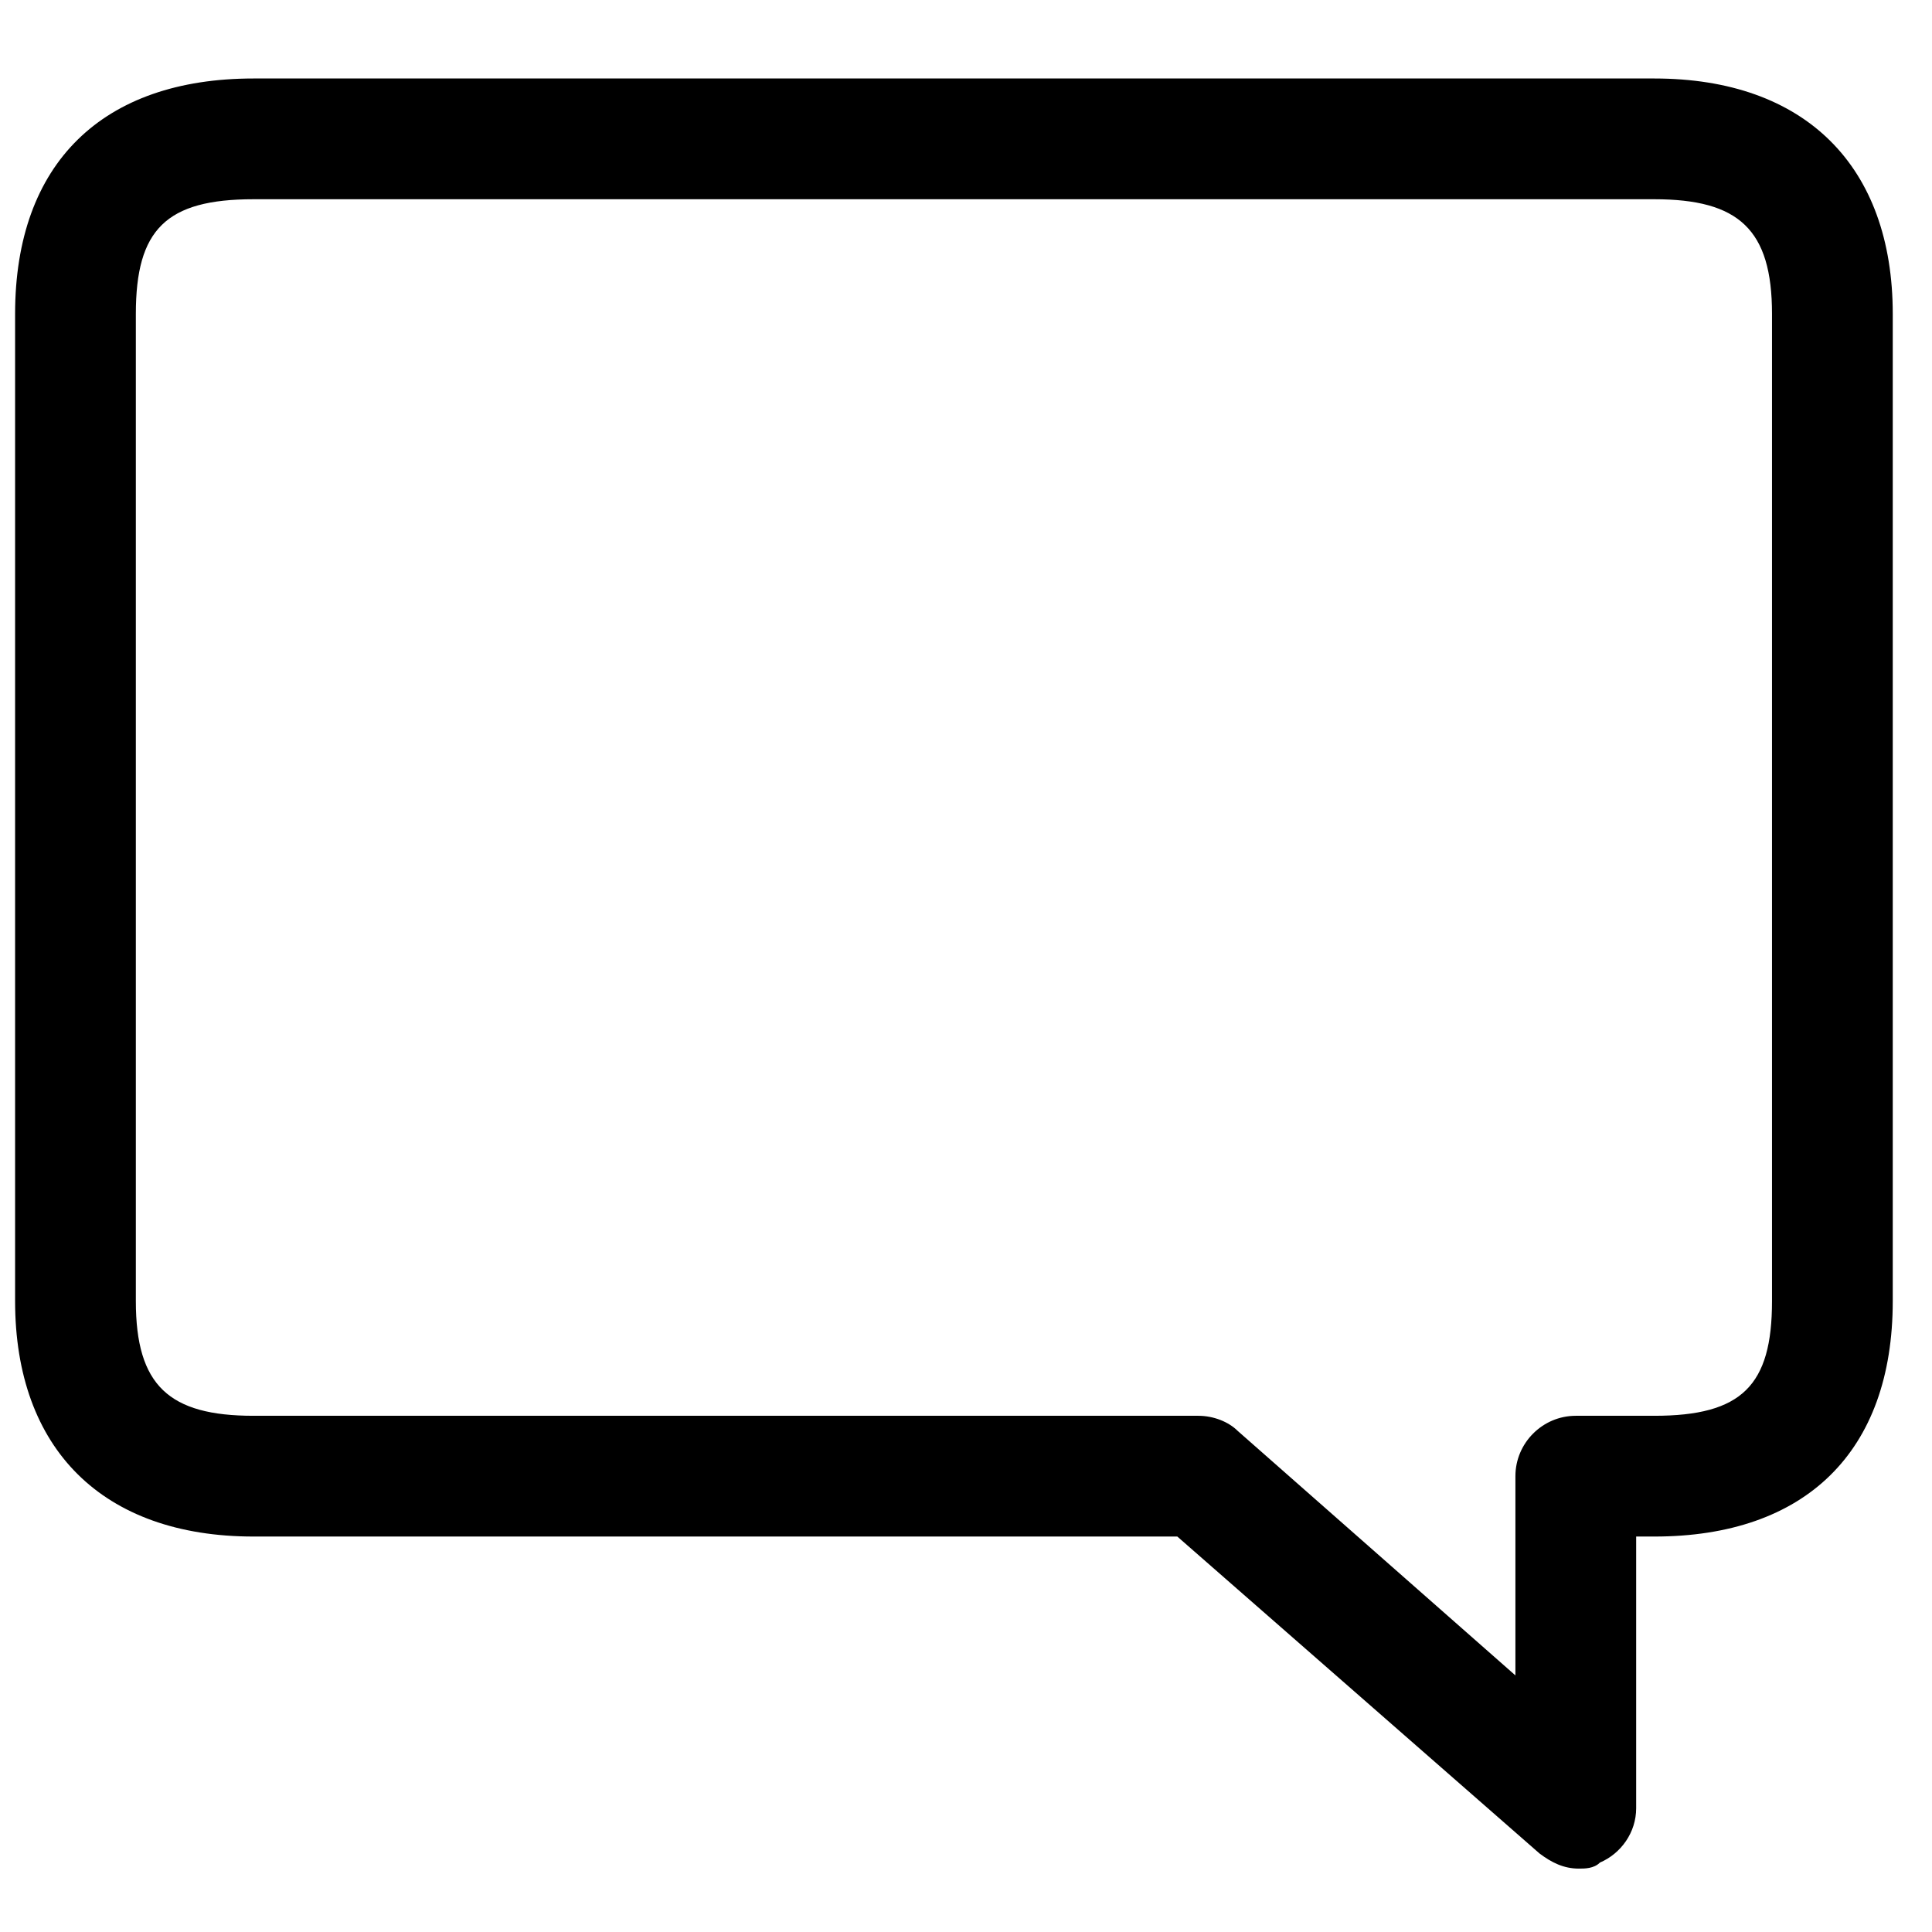 <?xml version="1.0" encoding="iso-8859-1"?>
<svg version="1.1" id="Layer_1" xmlns="http://www.w3.org/2000/svg" xmlns:xlink="http://www.w3.org/1999/xlink" x="0px" y="0px" viewBox="0 0 32 32" style="enable-background:new 0 0 32 32;" xml:space="preserve">
<title>Messages</title>
<path d="M27.4 1.3h-23.2c-2.5 0-3.95 1.4-3.95 3.9v16.35c0 2.45 1.45 3.9 3.95 3.9h15.3l6 5.25c0.2 0.15 0.4 0.25 0.65 0.25 0.1 0 0.25 0 0.35-0.1 0.35-0.15 0.6-0.5 0.6-0.9v-4.5h0.3c2.5 0 3.95-1.4 3.95-3.9v-16.35c0-2.45-1.45-3.9-3.95-3.9zM29.35 21.55c0 1.4-0.5 1.9-1.95 1.9h-1.3c-0.55 0-1 0.45-1 1v3.3l-4.6-4.050c-0.15-0.15-0.4-0.25-0.65-0.25h-15.65c-1.4 0-1.95-0.5-1.95-1.9v-16.35c0-1.4 0.5-1.9 1.95-1.9h23.2c1.4 0 1.95 0.5 1.95 1.9v16.35z"></path>

        <style>
            path {
                fill: rgb(0, 0, 0);
            }
        </style>
        </svg>
      
